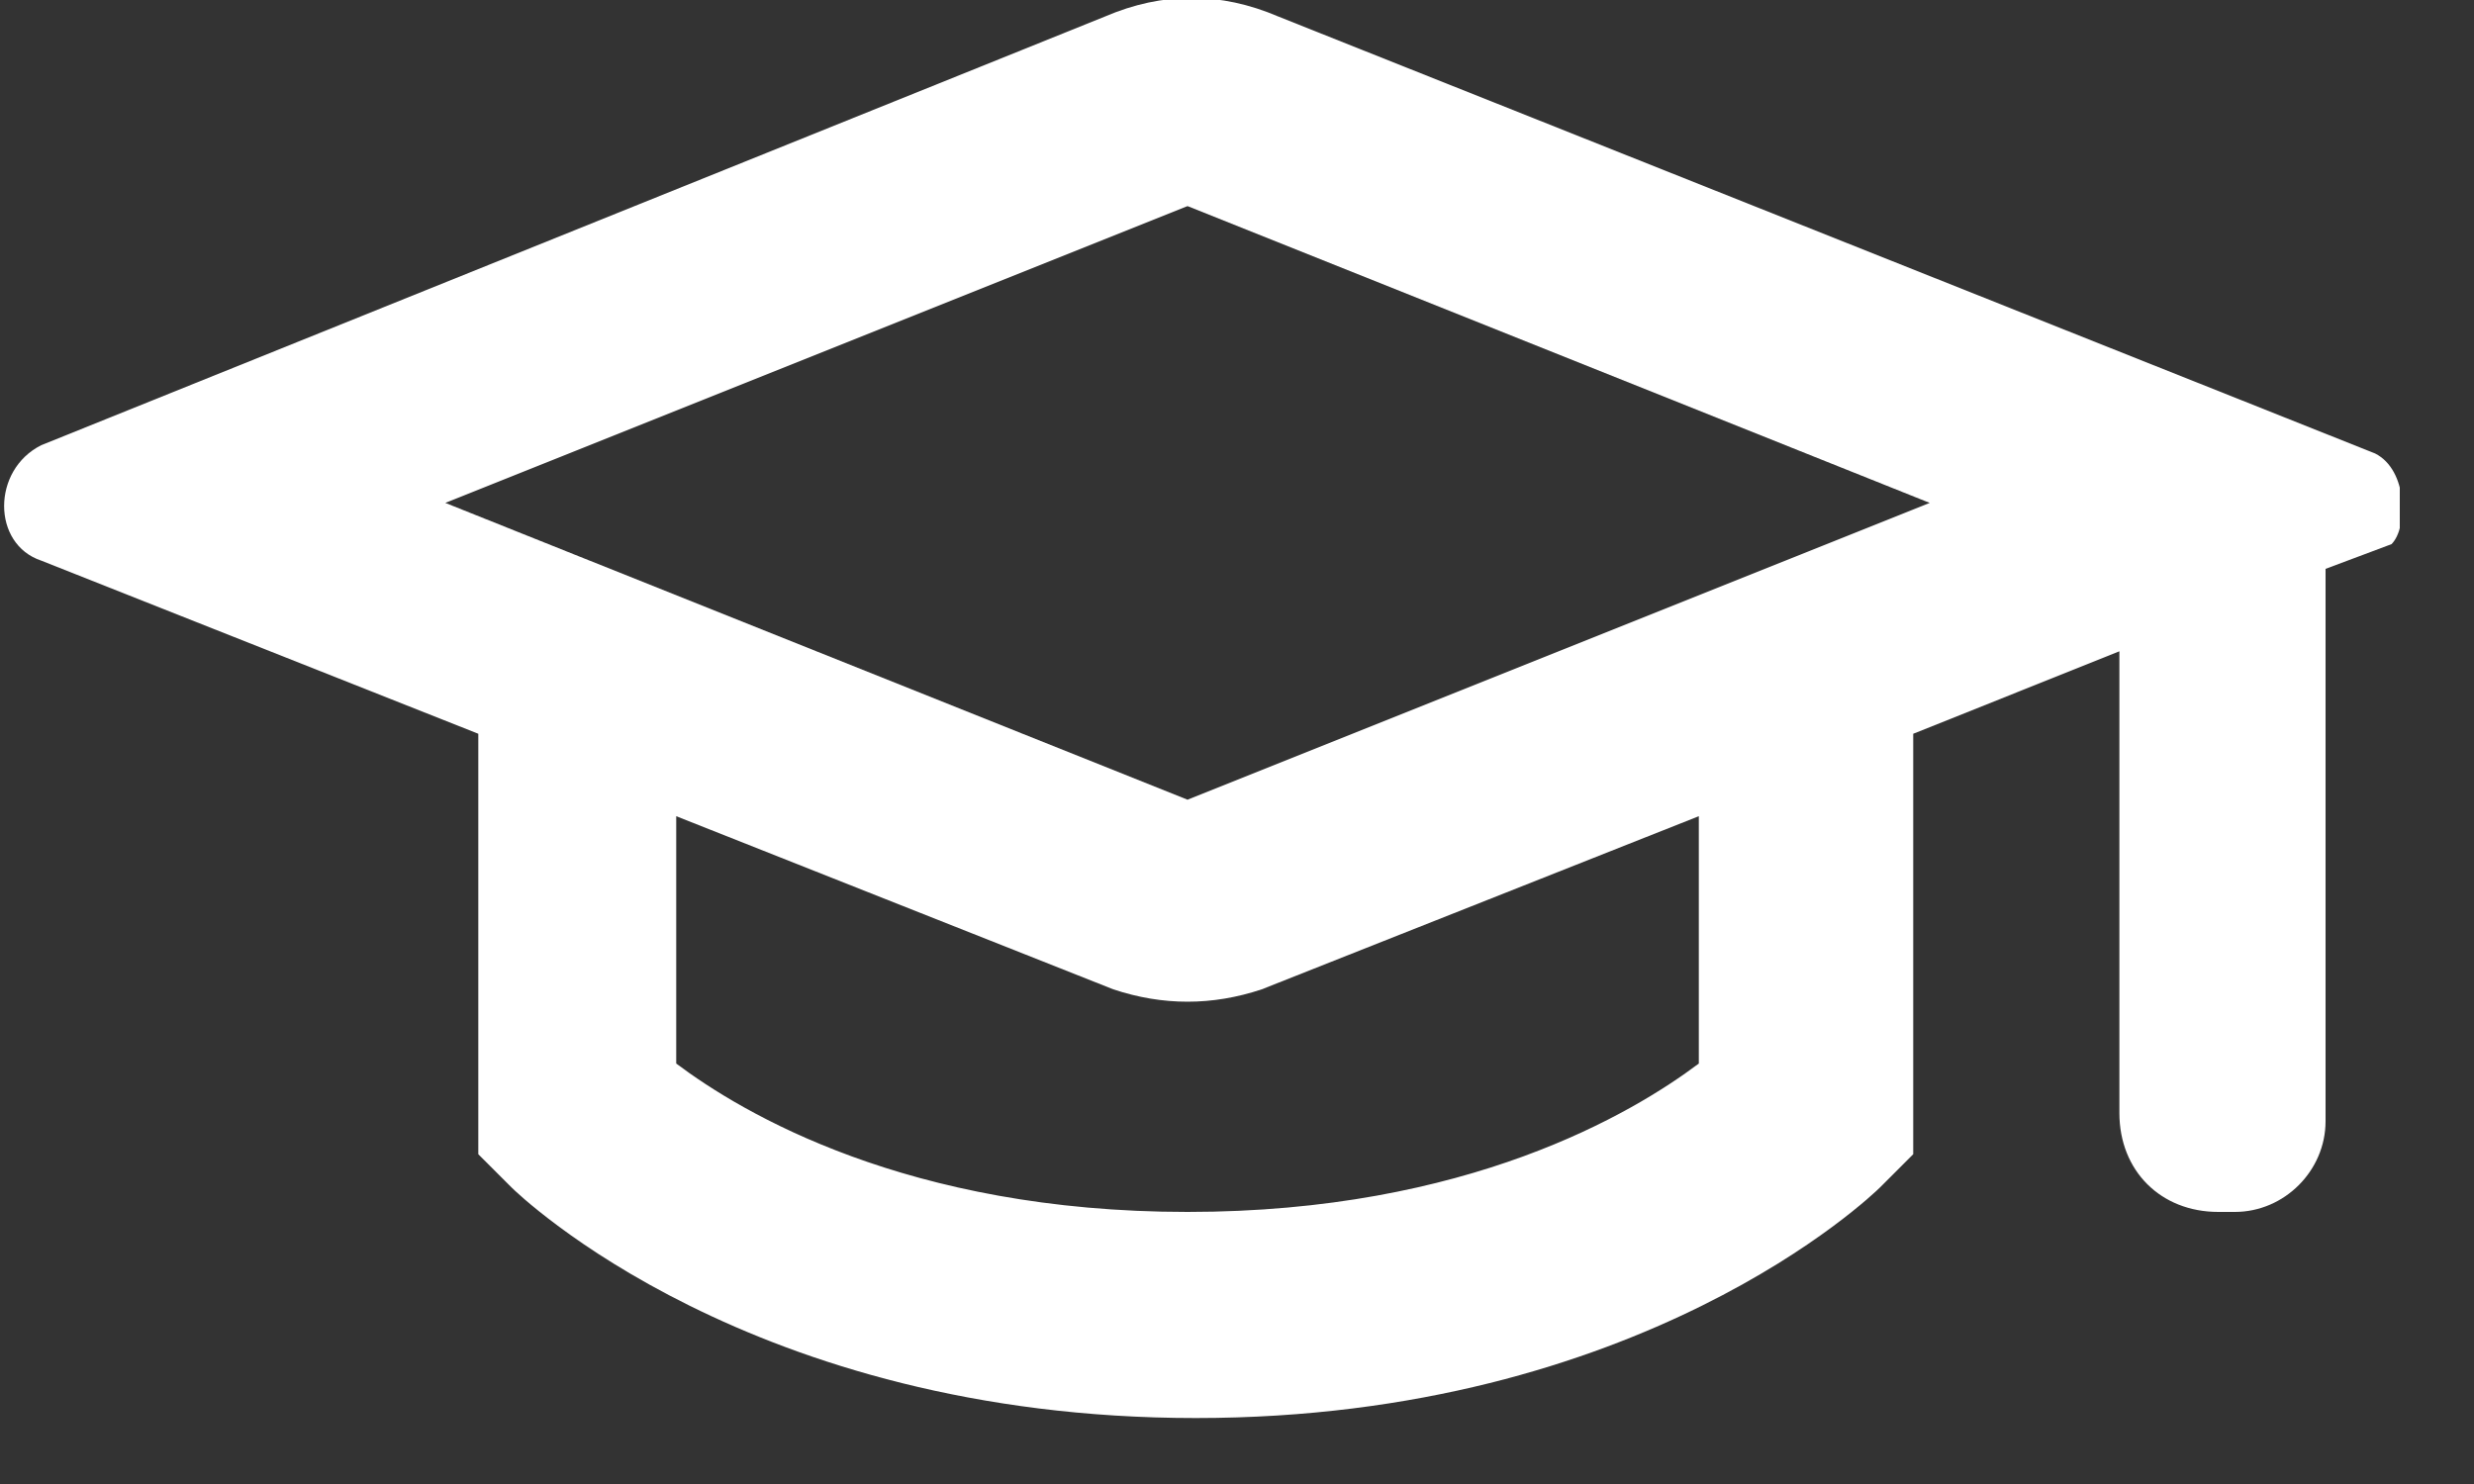 <svg width="30" height="18" viewBox="0 0 30 18" fill="none" xmlns="http://www.w3.org/2000/svg">
<rect x="0" y="0" width="30" height="18" fill="#333333" stroke="none"/>
<g clip-path="url(#clip0)">
<path d="M28.8 5.5L15.5 0.2C14.8 -0.1 14.1 -0.1 13.4 0.2L0.5 5.4C-0.1 5.7 -0.1 6.6 0.5 6.8L5.8 8.9V14L6.2 14.4C6.3 14.5 9.1 17.2 14.5 17.2C19.9 17.2 22.7 14.5 22.8 14.4L23.2 14V8.9L25.7 7.9V13.5C25.7 14.2 26.2 14.7 26.9 14.7H27.1C27.7 14.7 28.2 14.2 28.2 13.6V6.9L29 6.6C29.2 6.4 29.2 5.7 28.8 5.5ZM20.6 12.9C19.8 13.5 17.8 14.7 14.4 14.7C11 14.7 9 13.5 8.2 12.9V9.9L13.5 12C14.1 12.2 14.7 12.2 15.3 12L20.6 9.9V12.9ZM14.4 9.7L5.4 6.1L14.4 2.5L23.4 6.1L14.4 9.7Z" fill="white"/>
</g>
<defs>
<clipPath id="clip0">
<rect width="29.1" height="17.2" fill="white"/>
</clipPath>
</defs>
</svg>
